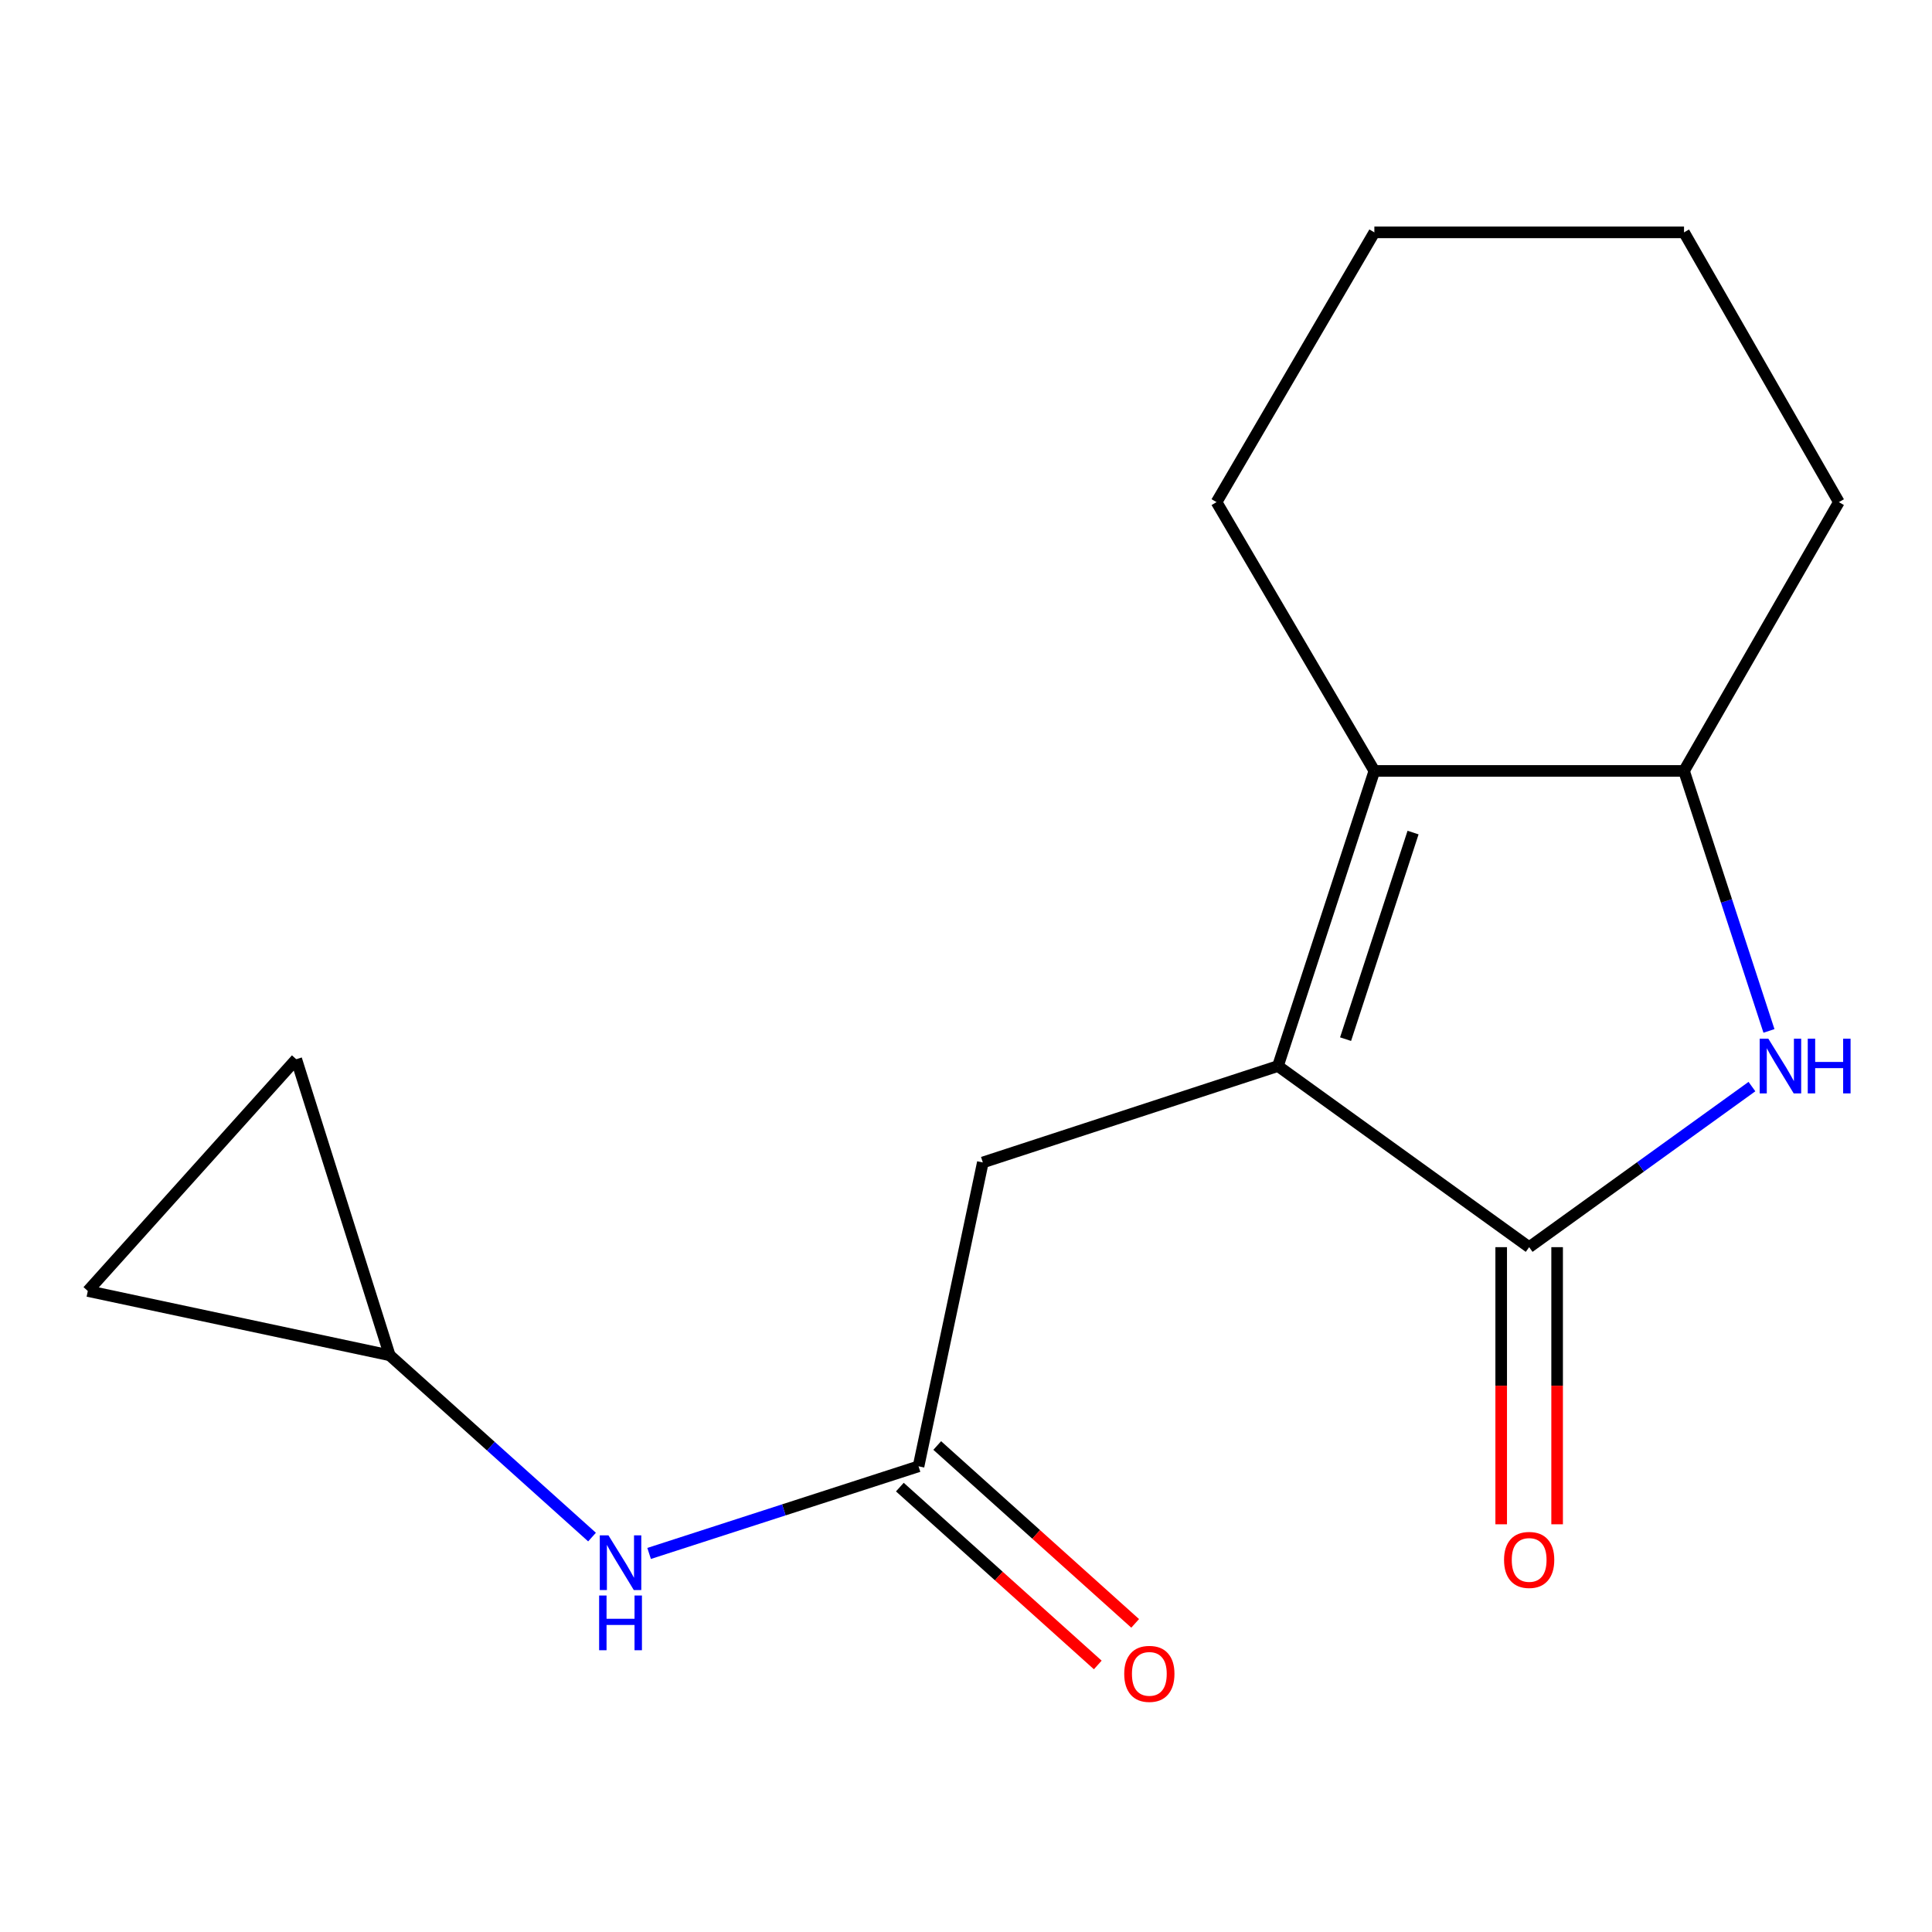 <?xml version='1.0' encoding='iso-8859-1'?>
<svg version='1.1' baseProfile='full'
              xmlns='http://www.w3.org/2000/svg'
                      xmlns:rdkit='http://www.rdkit.org/xml'
                      xmlns:xlink='http://www.w3.org/1999/xlink'
                  xml:space='preserve'
width='1000px' height='1000px' viewBox='0 0 1000 1000'>
<!-- END OF HEADER -->
<rect style='opacity:1.0;fill:#FFFFFF;stroke:none' width='1000' height='1000' x='0' y='0'> </rect>
<path class='bond-0' d='M 661.463,551.784 L 791.49,645.529' style='fill:none;fill-rule:evenodd;stroke:#000000;stroke-width:6px;stroke-linecap:butt;stroke-linejoin:miter;stroke-opacity:1' />
<path class='bond-2' d='M 661.463,551.784 L 711.367,399.032' style='fill:none;fill-rule:evenodd;stroke:#000000;stroke-width:6px;stroke-linecap:butt;stroke-linejoin:miter;stroke-opacity:1' />
<path class='bond-2' d='M 696.466,537.861 L 731.398,430.935' style='fill:none;fill-rule:evenodd;stroke:#000000;stroke-width:6px;stroke-linecap:butt;stroke-linejoin:miter;stroke-opacity:1' />
<path class='bond-5' d='M 661.463,551.784 L 508.711,601.688' style='fill:none;fill-rule:evenodd;stroke:#000000;stroke-width:6px;stroke-linecap:butt;stroke-linejoin:miter;stroke-opacity:1' />
<path class='bond-1' d='M 791.49,645.529 L 849.145,603.971' style='fill:none;fill-rule:evenodd;stroke:#000000;stroke-width:6px;stroke-linecap:butt;stroke-linejoin:miter;stroke-opacity:1' />
<path class='bond-1' d='M 849.145,603.971 L 906.801,562.414' style='fill:none;fill-rule:evenodd;stroke:#0000FF;stroke-width:6px;stroke-linecap:butt;stroke-linejoin:miter;stroke-opacity:1' />
<path class='bond-10' d='M 777.015,645.529 L 777.015,717.249' style='fill:none;fill-rule:evenodd;stroke:#000000;stroke-width:6px;stroke-linecap:butt;stroke-linejoin:miter;stroke-opacity:1' />
<path class='bond-10' d='M 777.015,717.249 L 777.015,788.97' style='fill:none;fill-rule:evenodd;stroke:#FF0000;stroke-width:6px;stroke-linecap:butt;stroke-linejoin:miter;stroke-opacity:1' />
<path class='bond-10' d='M 805.964,645.529 L 805.964,717.249' style='fill:none;fill-rule:evenodd;stroke:#000000;stroke-width:6px;stroke-linecap:butt;stroke-linejoin:miter;stroke-opacity:1' />
<path class='bond-10' d='M 805.964,717.249 L 805.964,788.97' style='fill:none;fill-rule:evenodd;stroke:#FF0000;stroke-width:6px;stroke-linecap:butt;stroke-linejoin:miter;stroke-opacity:1' />
<path class='bond-16' d='M 915.61,533.606 L 893.628,466.319' style='fill:none;fill-rule:evenodd;stroke:#0000FF;stroke-width:6px;stroke-linecap:butt;stroke-linejoin:miter;stroke-opacity:1' />
<path class='bond-16' d='M 893.628,466.319 L 871.645,399.032' style='fill:none;fill-rule:evenodd;stroke:#000000;stroke-width:6px;stroke-linecap:butt;stroke-linejoin:miter;stroke-opacity:1' />
<path class='bond-3' d='M 711.367,399.032 L 871.645,399.032' style='fill:none;fill-rule:evenodd;stroke:#000000;stroke-width:6px;stroke-linecap:butt;stroke-linejoin:miter;stroke-opacity:1' />
<path class='bond-12' d='M 711.367,399.032 L 629.684,259.902' style='fill:none;fill-rule:evenodd;stroke:#000000;stroke-width:6px;stroke-linecap:butt;stroke-linejoin:miter;stroke-opacity:1' />
<path class='bond-13' d='M 871.645,399.032 L 951.8,259.902' style='fill:none;fill-rule:evenodd;stroke:#000000;stroke-width:6px;stroke-linecap:butt;stroke-linejoin:miter;stroke-opacity:1' />
<path class='bond-4' d='M 475.436,758.959 L 508.711,601.688' style='fill:none;fill-rule:evenodd;stroke:#000000;stroke-width:6px;stroke-linecap:butt;stroke-linejoin:miter;stroke-opacity:1' />
<path class='bond-7' d='M 475.436,758.959 L 405.709,781.51' style='fill:none;fill-rule:evenodd;stroke:#000000;stroke-width:6px;stroke-linecap:butt;stroke-linejoin:miter;stroke-opacity:1' />
<path class='bond-7' d='M 405.709,781.51 L 335.982,804.062' style='fill:none;fill-rule:evenodd;stroke:#0000FF;stroke-width:6px;stroke-linecap:butt;stroke-linejoin:miter;stroke-opacity:1' />
<path class='bond-11' d='M 465.762,769.724 L 516.985,815.755' style='fill:none;fill-rule:evenodd;stroke:#000000;stroke-width:6px;stroke-linecap:butt;stroke-linejoin:miter;stroke-opacity:1' />
<path class='bond-11' d='M 516.985,815.755 L 568.207,861.785' style='fill:none;fill-rule:evenodd;stroke:#FF0000;stroke-width:6px;stroke-linecap:butt;stroke-linejoin:miter;stroke-opacity:1' />
<path class='bond-11' d='M 485.111,748.193 L 536.334,794.223' style='fill:none;fill-rule:evenodd;stroke:#000000;stroke-width:6px;stroke-linecap:butt;stroke-linejoin:miter;stroke-opacity:1' />
<path class='bond-11' d='M 536.334,794.223 L 587.557,840.253' style='fill:none;fill-rule:evenodd;stroke:#FF0000;stroke-width:6px;stroke-linecap:butt;stroke-linejoin:miter;stroke-opacity:1' />
<path class='bond-6' d='M 201.712,701.496 L 254.073,748.542' style='fill:none;fill-rule:evenodd;stroke:#000000;stroke-width:6px;stroke-linecap:butt;stroke-linejoin:miter;stroke-opacity:1' />
<path class='bond-6' d='M 254.073,748.542 L 306.434,795.589' style='fill:none;fill-rule:evenodd;stroke:#0000FF;stroke-width:6px;stroke-linecap:butt;stroke-linejoin:miter;stroke-opacity:1' />
<path class='bond-8' d='M 201.712,701.496 L 153.336,548.246' style='fill:none;fill-rule:evenodd;stroke:#000000;stroke-width:6px;stroke-linecap:butt;stroke-linejoin:miter;stroke-opacity:1' />
<path class='bond-9' d='M 201.712,701.496 L 45.455,668.221' style='fill:none;fill-rule:evenodd;stroke:#000000;stroke-width:6px;stroke-linecap:butt;stroke-linejoin:miter;stroke-opacity:1' />
<path class='bond-18' d='M 153.336,548.246 L 45.455,668.221' style='fill:none;fill-rule:evenodd;stroke:#000000;stroke-width:6px;stroke-linecap:butt;stroke-linejoin:miter;stroke-opacity:1' />
<path class='bond-14' d='M 629.684,259.902 L 711.367,120.274' style='fill:none;fill-rule:evenodd;stroke:#000000;stroke-width:6px;stroke-linecap:butt;stroke-linejoin:miter;stroke-opacity:1' />
<path class='bond-17' d='M 951.8,259.902 L 871.645,120.274' style='fill:none;fill-rule:evenodd;stroke:#000000;stroke-width:6px;stroke-linecap:butt;stroke-linejoin:miter;stroke-opacity:1' />
<path class='bond-15' d='M 711.367,120.274 L 871.645,120.274' style='fill:none;fill-rule:evenodd;stroke:#000000;stroke-width:6px;stroke-linecap:butt;stroke-linejoin:miter;stroke-opacity:1' />
<path  class='atom-2' d='M 915.289 537.624
L 924.569 552.624
Q 925.489 554.104, 926.969 556.784
Q 928.449 559.464, 928.529 559.624
L 928.529 537.624
L 932.289 537.624
L 932.289 565.944
L 928.409 565.944
L 918.449 549.544
Q 917.289 547.624, 916.049 545.424
Q 914.849 543.224, 914.489 542.544
L 914.489 565.944
L 910.809 565.944
L 910.809 537.624
L 915.289 537.624
' fill='#0000FF'/>
<path  class='atom-2' d='M 935.689 537.624
L 939.529 537.624
L 939.529 549.664
L 954.009 549.664
L 954.009 537.624
L 957.849 537.624
L 957.849 565.944
L 954.009 565.944
L 954.009 552.864
L 939.529 552.864
L 939.529 565.944
L 935.689 565.944
L 935.689 537.624
' fill='#0000FF'/>
<path  class='atom-8' d='M 314.929 794.686
L 324.209 809.686
Q 325.129 811.166, 326.609 813.846
Q 328.089 816.526, 328.169 816.686
L 328.169 794.686
L 331.929 794.686
L 331.929 823.006
L 328.049 823.006
L 318.089 806.606
Q 316.929 804.686, 315.689 802.486
Q 314.489 800.286, 314.129 799.606
L 314.129 823.006
L 310.449 823.006
L 310.449 794.686
L 314.929 794.686
' fill='#0000FF'/>
<path  class='atom-8' d='M 310.109 825.838
L 313.949 825.838
L 313.949 837.878
L 328.429 837.878
L 328.429 825.838
L 332.269 825.838
L 332.269 854.158
L 328.429 854.158
L 328.429 841.078
L 313.949 841.078
L 313.949 854.158
L 310.109 854.158
L 310.109 825.838
' fill='#0000FF'/>
<path  class='atom-11' d='M 778.49 807.415
Q 778.49 800.615, 781.85 796.815
Q 785.21 793.015, 791.49 793.015
Q 797.77 793.015, 801.13 796.815
Q 804.49 800.615, 804.49 807.415
Q 804.49 814.295, 801.09 818.215
Q 797.69 822.095, 791.49 822.095
Q 785.25 822.095, 781.85 818.215
Q 778.49 814.335, 778.49 807.415
M 791.49 818.895
Q 795.81 818.895, 798.13 816.015
Q 800.49 813.095, 800.49 807.415
Q 800.49 801.855, 798.13 799.055
Q 795.81 796.215, 791.49 796.215
Q 787.17 796.215, 784.81 799.015
Q 782.49 801.815, 782.49 807.415
Q 782.49 813.135, 784.81 816.015
Q 787.17 818.895, 791.49 818.895
' fill='#FF0000'/>
<path  class='atom-12' d='M 581.897 866.389
Q 581.897 859.589, 585.257 855.789
Q 588.617 851.989, 594.897 851.989
Q 601.177 851.989, 604.537 855.789
Q 607.897 859.589, 607.897 866.389
Q 607.897 873.269, 604.497 877.189
Q 601.097 881.069, 594.897 881.069
Q 588.657 881.069, 585.257 877.189
Q 581.897 873.309, 581.897 866.389
M 594.897 877.869
Q 599.217 877.869, 601.537 874.989
Q 603.897 872.069, 603.897 866.389
Q 603.897 860.829, 601.537 858.029
Q 599.217 855.189, 594.897 855.189
Q 590.577 855.189, 588.217 857.989
Q 585.897 860.789, 585.897 866.389
Q 585.897 872.109, 588.217 874.989
Q 590.577 877.869, 594.897 877.869
' fill='#FF0000'/>
</svg>
